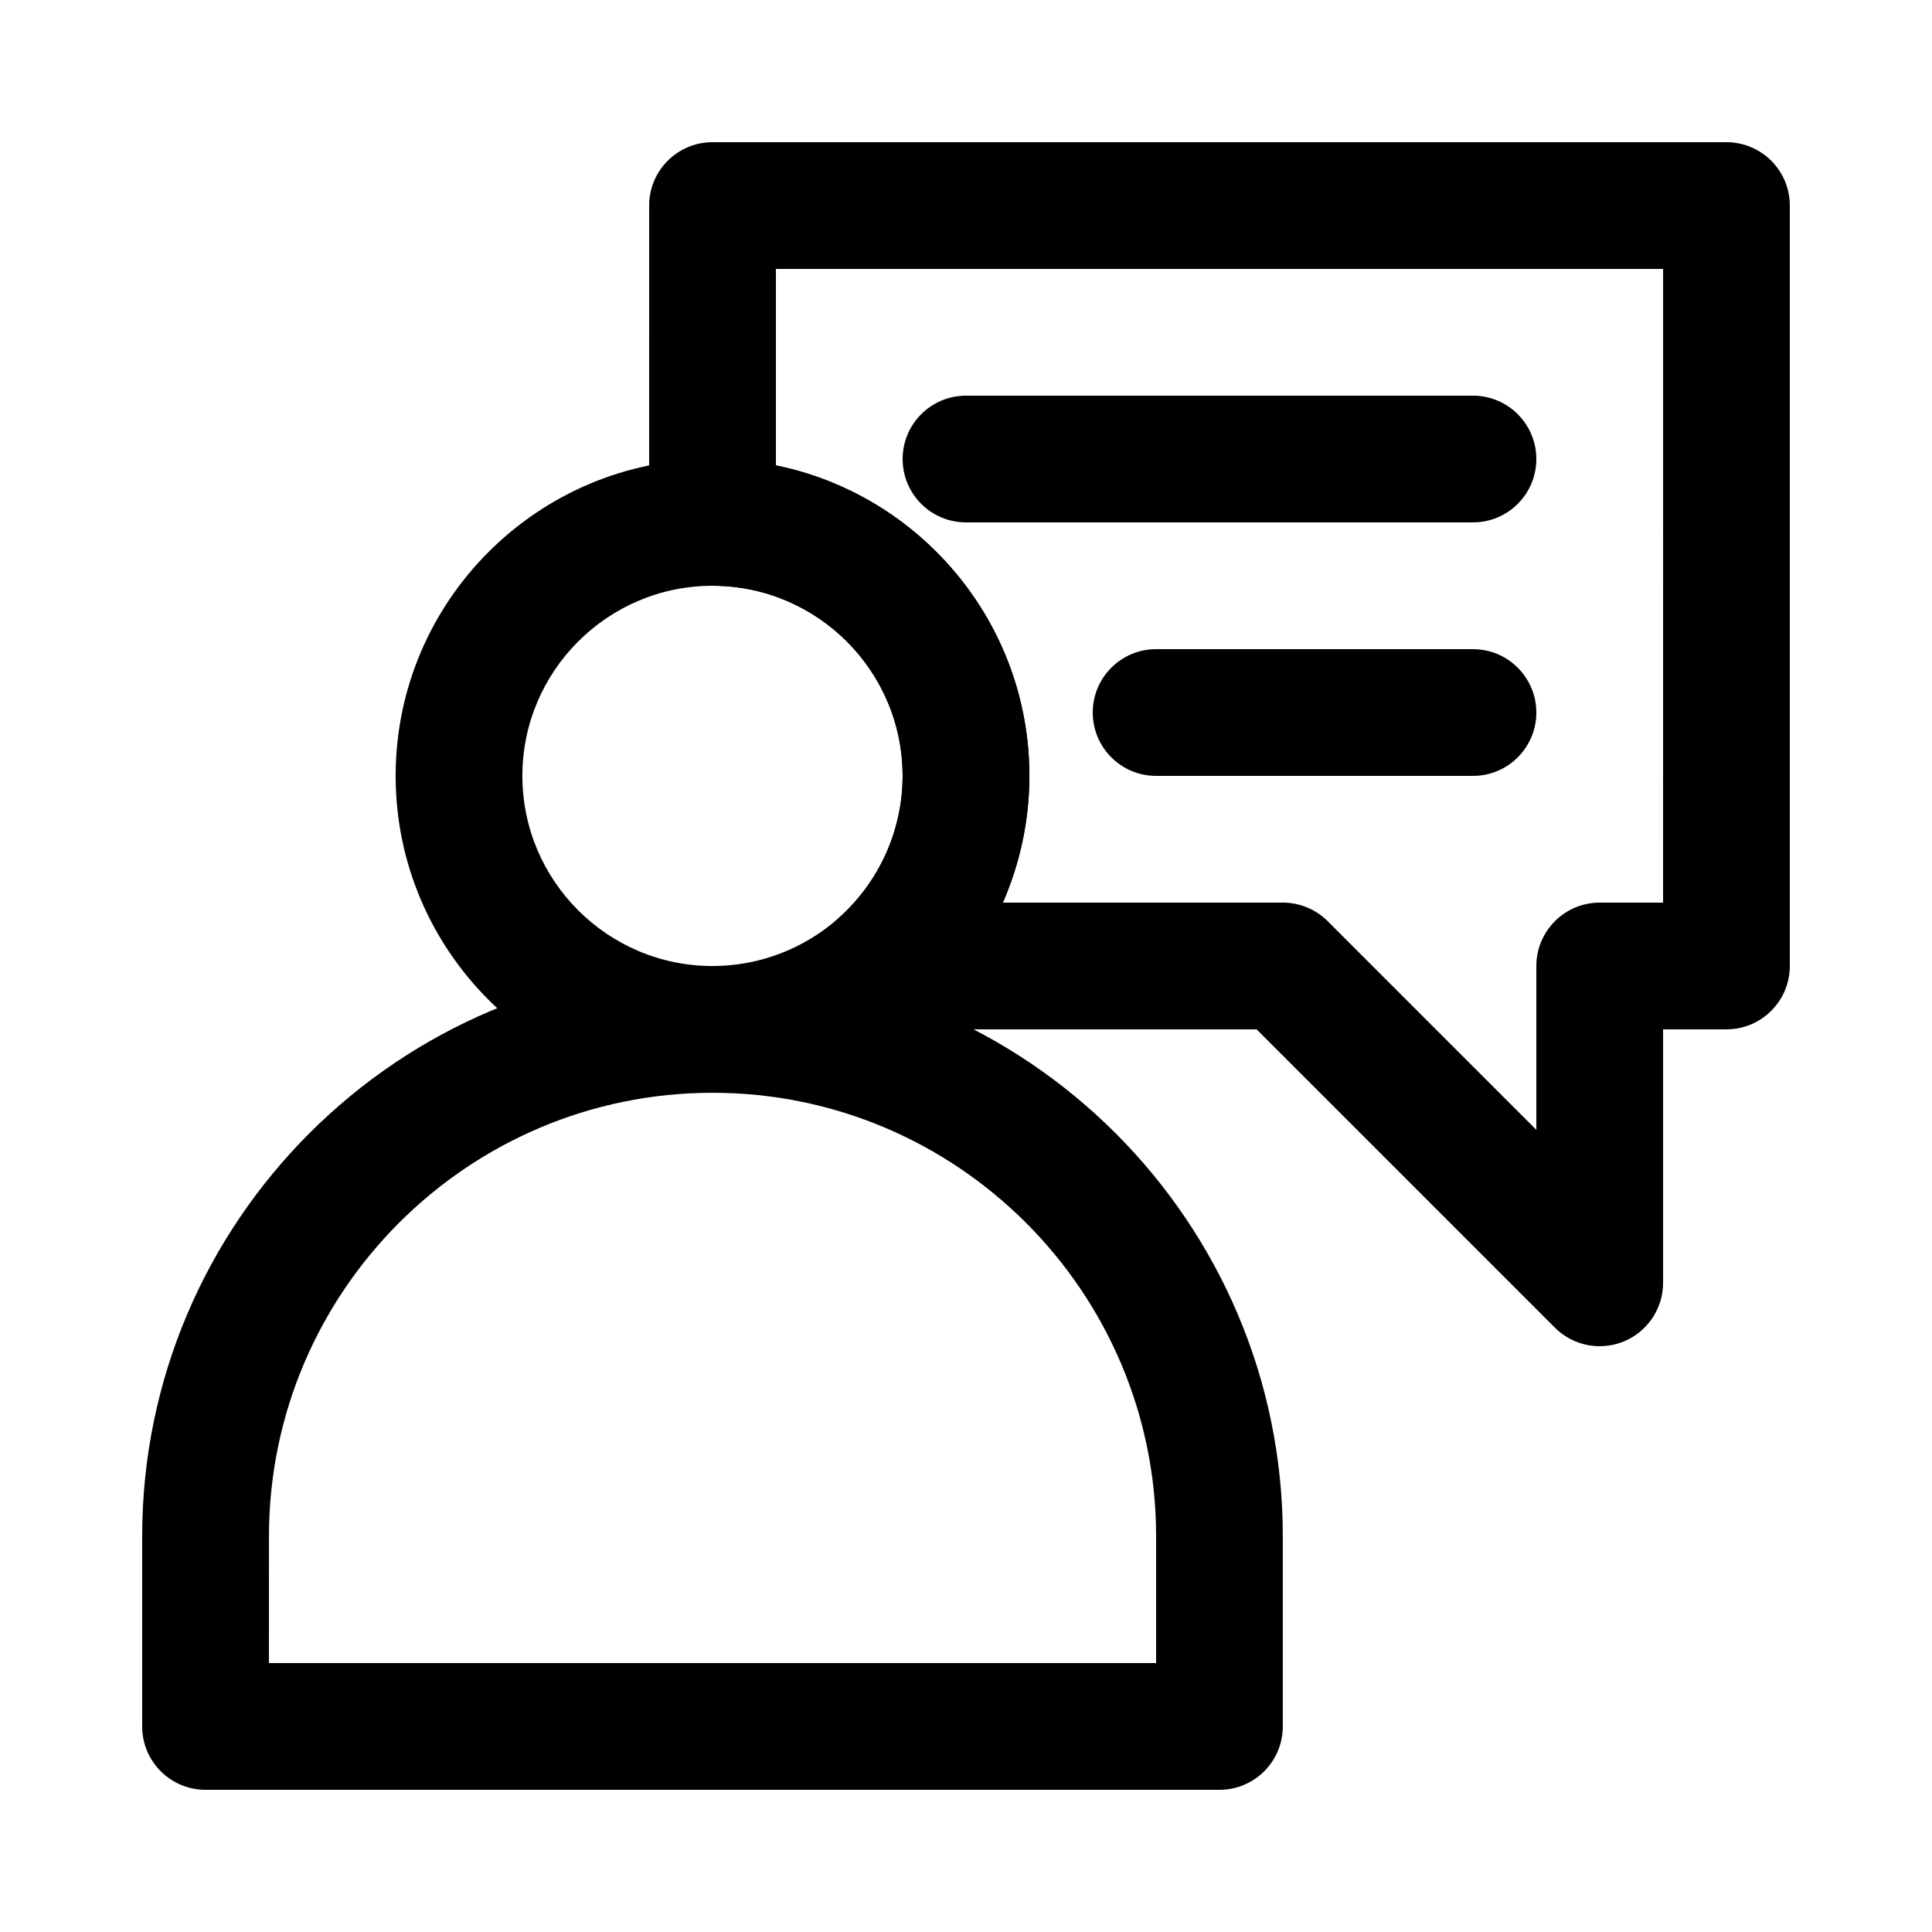 <?xml version="1.0" encoding="UTF-8"?>
<!-- Uploaded to: SVG Repo, www.svgrepo.com, Generator: SVG Repo Mixer Tools -->
<svg fill="#000000" width="800px" height="800px" version="1.1" viewBox="144 144 512 512" xmlns="http://www.w3.org/2000/svg">
 <g>
  <path d="m467.17 618.32h-268.7c-9.273 0-16.793-7.519-16.793-16.793v-50.383c0-83.34 67.801-151.14 151.14-151.14 83.34 0 151.14 67.801 151.14 151.14v50.383c-0.008 9.273-7.523 16.793-16.801 16.793zm-251.9-33.586h235.11v-33.586c0-64.82-52.734-117.55-117.55-117.55-64.82-0.004-117.55 52.73-117.55 117.55z"/>
  <path d="m332.82 433.59c-46.301 0-83.969-37.668-83.969-83.969 0-46.301 37.668-83.969 83.969-83.969s83.969 37.668 83.969 83.969c0 24.07-10.371 47.023-28.449 62.973-15.352 13.539-35.066 20.996-55.52 20.996zm0-134.35c-27.781 0-50.383 22.602-50.383 50.383s22.602 50.383 50.383 50.383c12.266 0 24.09-4.473 33.301-12.594 10.855-9.582 17.078-23.355 17.078-37.793 0-27.781-22.598-50.379-50.379-50.379z"/>
  <path d="m567.94 500.76c-4.371 0-8.664-1.707-11.879-4.918l-79.047-79.051h-99.781c-6.984 0-13.238-4.32-15.707-10.855-2.469-6.531-0.637-13.91 4.602-18.531 10.855-9.578 17.078-23.352 17.078-37.789 0-27.781-22.602-50.383-50.383-50.383-9.273 0-16.793-7.519-16.793-16.793l0.004-83.965c0-9.273 7.519-16.793 16.793-16.793h268.7c9.273 0 16.793 7.519 16.793 16.793v201.52c0 9.273-7.519 16.793-16.793 16.793h-16.793v67.176c0 6.793-4.09 12.914-10.367 15.516-2.078 0.859-4.262 1.277-6.426 1.277zm-158.17-117.56h74.199c4.453 0 8.727 1.77 11.875 4.918l55.301 55.301v-43.422c0-9.273 7.519-16.793 16.793-16.793h16.793l0.004-167.94h-235.11v52.066c38.277 7.801 67.176 41.73 67.176 82.281 0 11.684-2.445 23.105-7.027 33.586z"/>
  <path d="m534.35 282.44h-134.35c-9.273 0-16.793-7.519-16.793-16.793 0-9.273 7.519-16.793 16.793-16.793h134.35c9.273 0 16.793 7.519 16.793 16.793 0 9.277-7.519 16.793-16.793 16.793z"/>
  <path d="m534.35 349.62h-83.969c-9.273 0-16.793-7.519-16.793-16.793 0-9.273 7.519-16.793 16.793-16.793h83.969c9.273 0 16.793 7.519 16.793 16.793 0 9.273-7.519 16.793-16.793 16.793z"/>
 </g>
</svg>